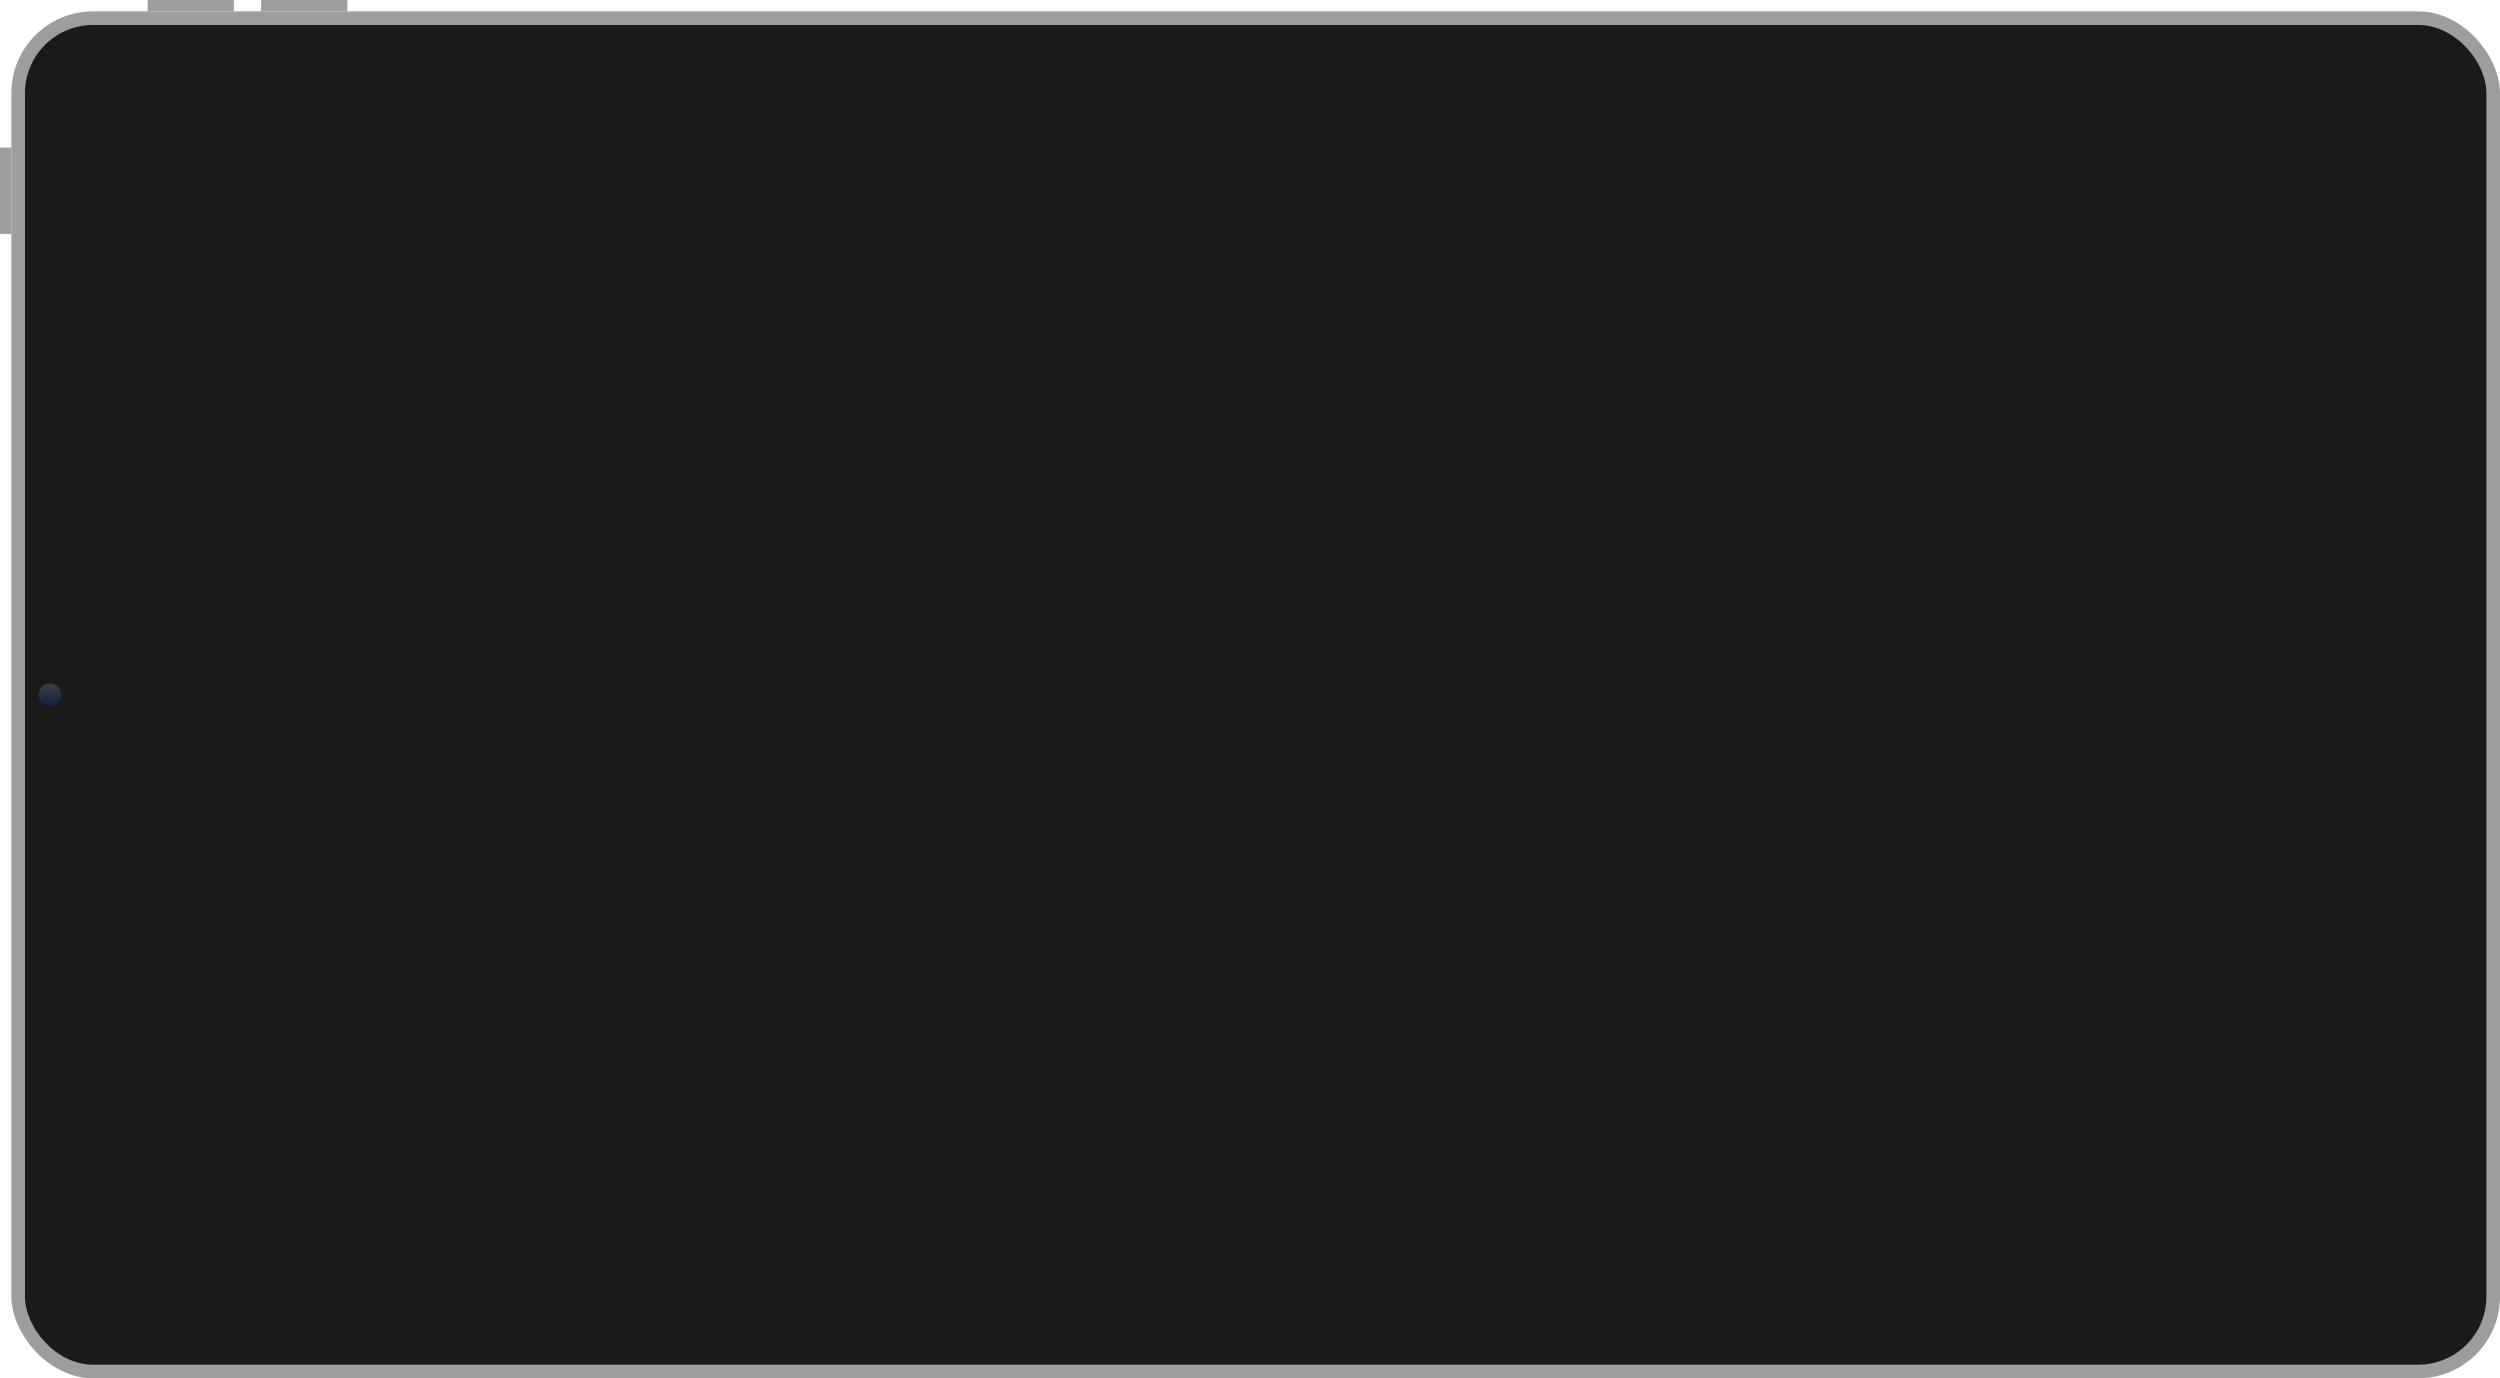 <?xml version="1.0" encoding="UTF-8"?> <svg xmlns="http://www.w3.org/2000/svg" width="1101" height="607" viewBox="0 0 1101 607" fill="none"><rect x="5" y="5" width="1096" height="602" rx="36" fill="#9D9D9D"></rect><rect x="11" y="11" width="1084" height="590" rx="30" fill="#1A1A1A"></rect><rect x="65" width="38" height="5" fill="#9D9D9D"></rect><rect x="115" width="38" height="5" fill="#9D9D9D"></rect><rect y="65" width="5" height="38" fill="#9D9D9D"></rect><circle cx="22" cy="306" r="5" fill="url(#paint0_linear_349_17)"></circle><defs><linearGradient id="paint0_linear_349_17" x1="22" y1="301" x2="22" y2="311" gradientUnits="userSpaceOnUse"><stop stop-color="#3F3F3F"></stop><stop offset="1" stop-color="#0F2045"></stop></linearGradient></defs></svg> 